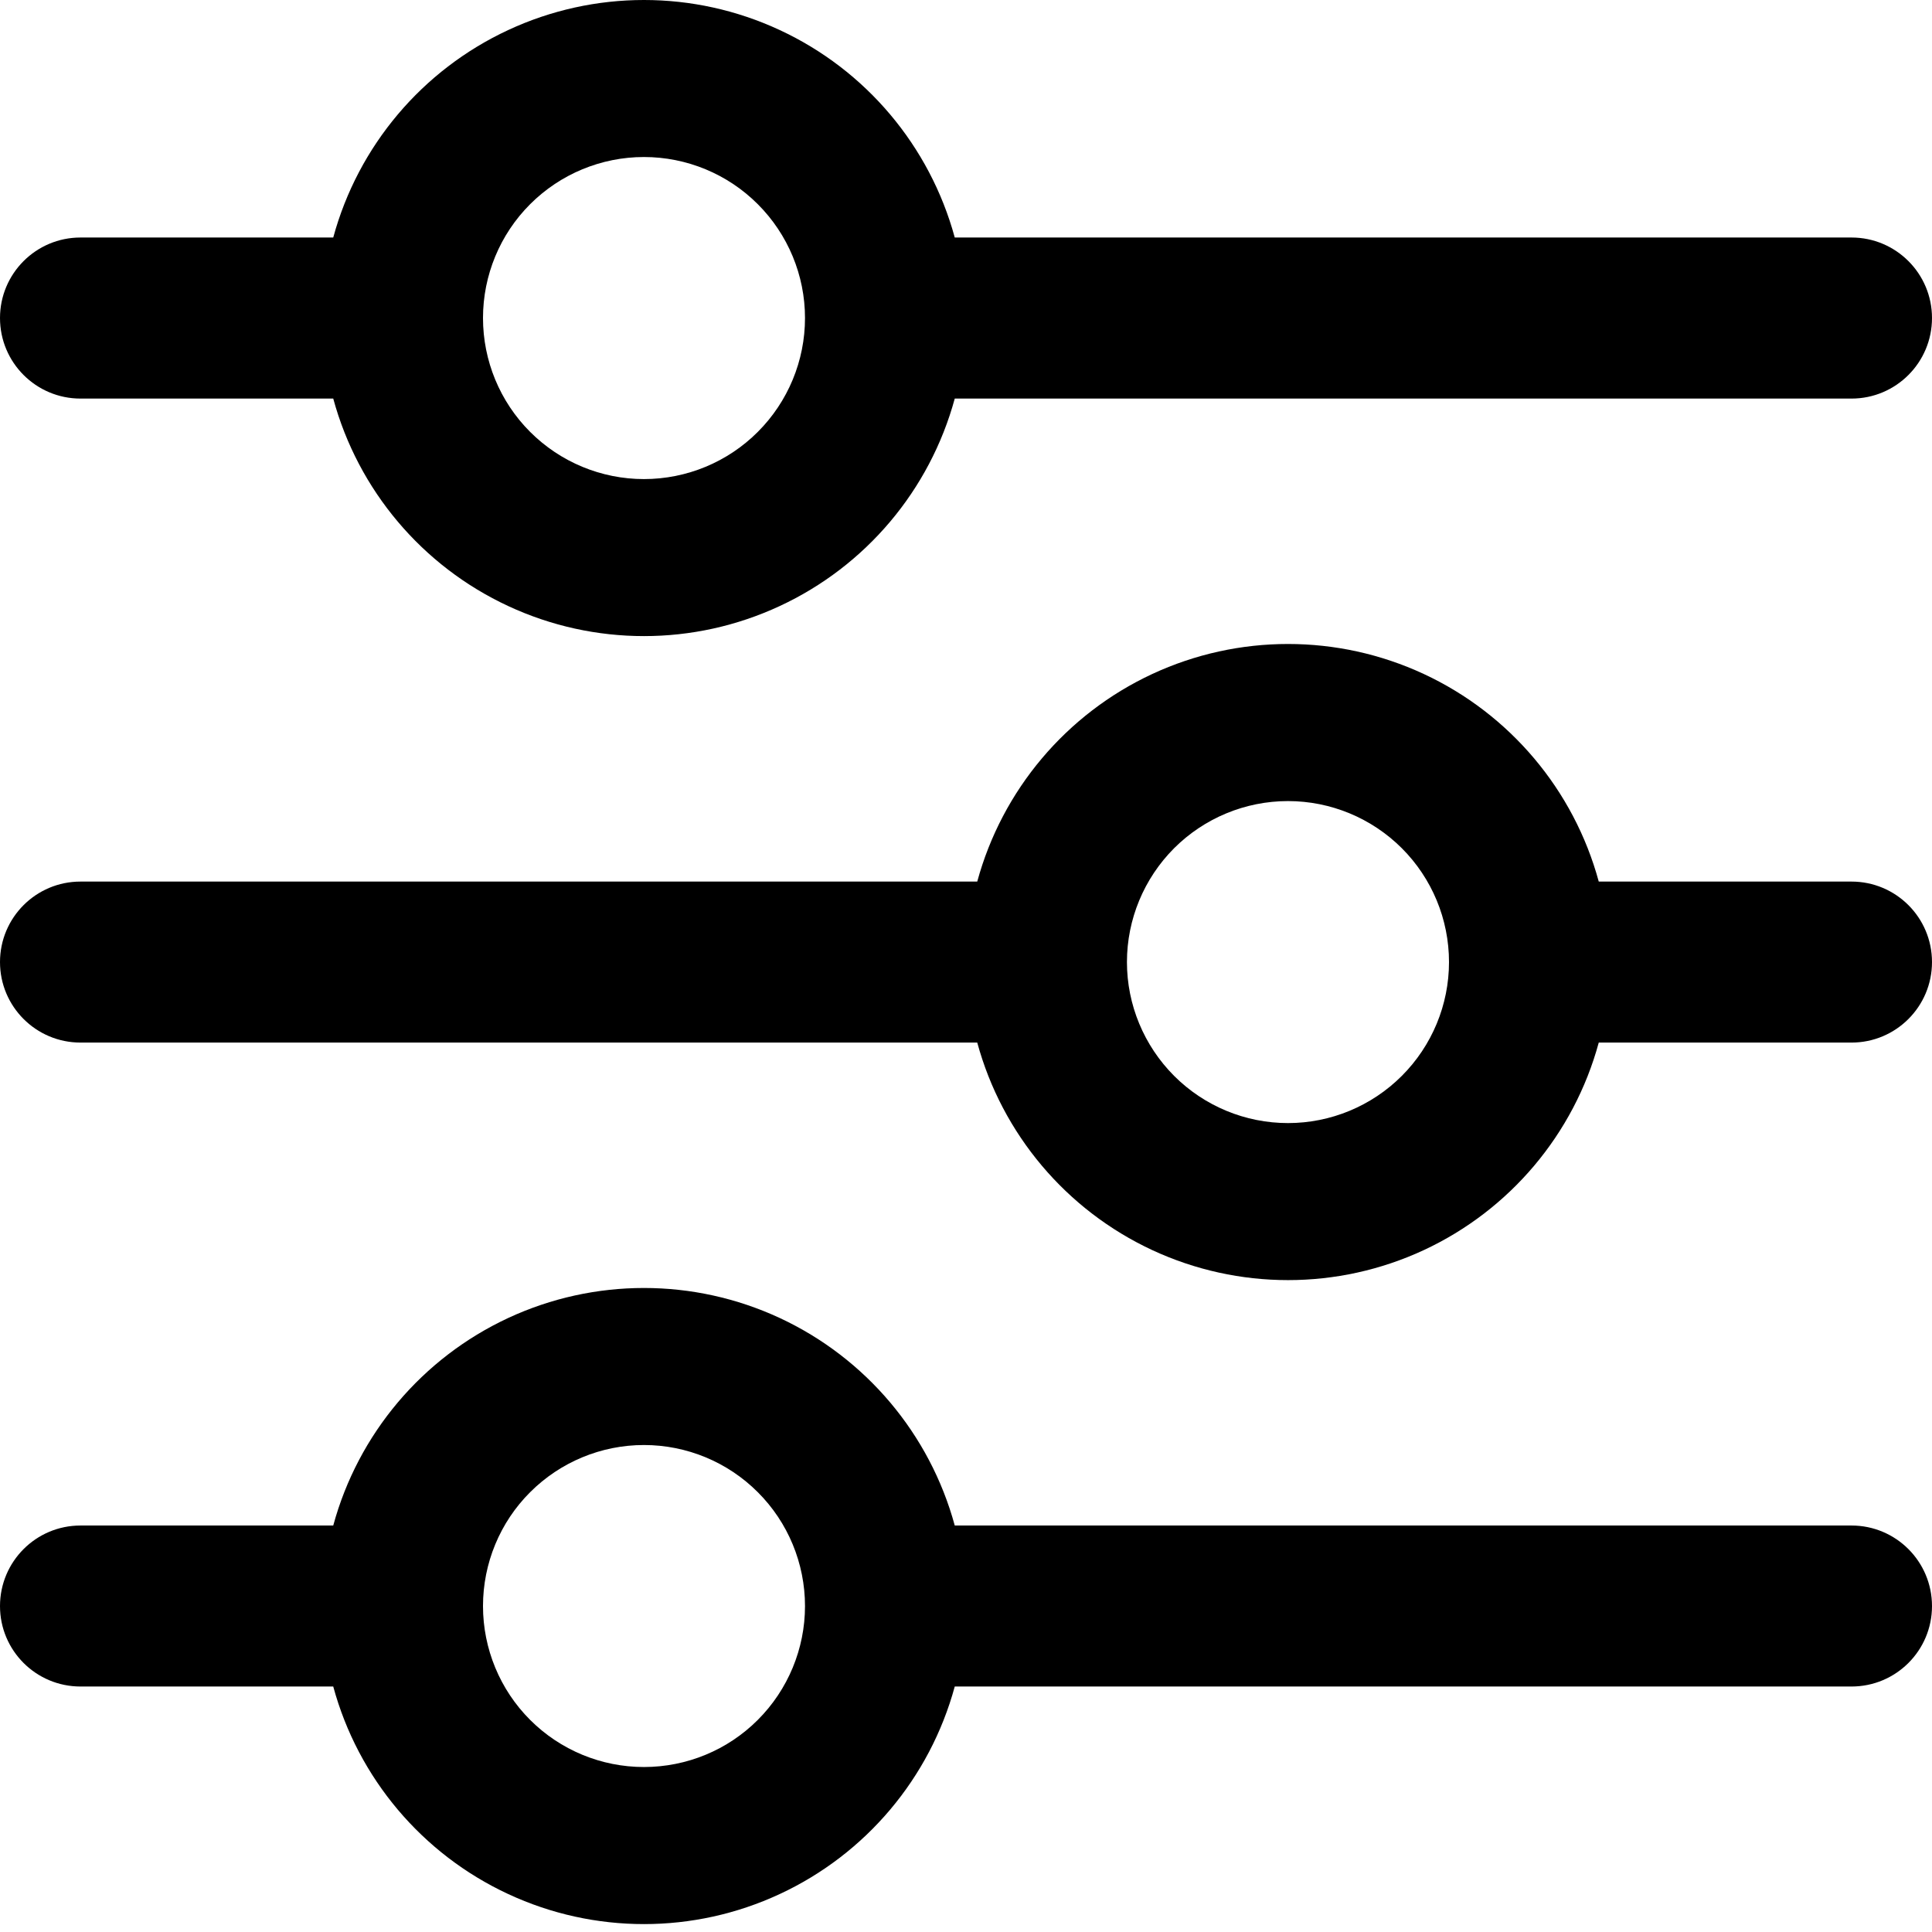 <svg width="33" height="33" viewBox="0 0 33 33" fill="none" xmlns="http://www.w3.org/2000/svg">
	<path
		d="M1.375 6.808H5.692C6.117 8.372 7.211 9.669 8.681 10.352C10.151 11.036 11.848 11.036 13.318 10.352C14.788 9.669 15.882 8.372 16.308 6.808H31.625C32.385 6.808 33 6.192 33 5.432C33 4.673 32.385 4.057 31.625 4.057H16.308C15.882 2.493 14.788 1.196 13.318 0.513C11.848 -0.171 10.151 -0.171 8.681 0.513C7.211 1.196 6.117 2.493 5.692 4.057H1.375C0.615 4.057 0 4.673 0 5.432C0 6.192 0.615 6.808 1.375 6.808ZM10.999 2.682C11.729 2.682 12.429 2.972 12.944 3.488C13.46 4.004 13.75 4.703 13.75 5.432C13.75 6.162 13.46 6.861 12.944 7.377C12.429 7.893 11.729 8.183 10.999 8.183C10.27 8.183 9.571 7.893 9.055 7.377C8.539 6.861 8.25 6.162 8.25 5.432C8.25 4.703 8.539 4.004 9.055 3.488C9.571 2.972 10.27 2.682 10.999 2.682Z"
		fill="black"/>
	<path
		d="M1.375 17.808H16.692C17.118 19.372 18.212 20.669 19.682 21.353C21.152 22.036 22.849 22.036 24.319 21.353C25.789 20.669 26.883 19.372 27.308 17.808H31.625C32.385 17.808 33 17.192 33 16.433C33 15.673 32.385 15.058 31.625 15.058H27.308C26.883 13.494 25.789 12.196 24.319 11.512C22.849 10.829 21.152 10.829 19.682 11.512C18.212 12.196 17.118 13.494 16.692 15.058H1.375C0.615 15.058 0 15.673 0 16.433C0 17.192 0.615 17.808 1.375 17.808ZM22 13.682V13.683C22.729 13.683 23.428 13.973 23.944 14.488C24.46 15.004 24.75 15.703 24.75 16.433C24.75 17.162 24.46 17.861 23.944 18.377C23.428 18.893 22.729 19.183 22 19.183C21.27 19.183 20.571 18.893 20.055 18.377C19.54 17.861 19.249 17.162 19.249 16.433C19.249 15.703 19.54 15.004 20.055 14.488C20.571 13.973 21.27 13.683 22 13.683V13.682Z"
		fill="black"/>
	<path
		d="M1.375 28.807H5.692C6.117 30.372 7.211 31.669 8.681 32.352C10.151 33.036 11.848 33.036 13.318 32.352C14.788 31.669 15.882 30.372 16.308 28.807H31.625C32.385 28.807 33 28.192 33 27.433C33 26.673 32.385 26.057 31.625 26.057H16.308C15.882 24.493 14.788 23.196 13.318 22.512C11.848 21.829 10.151 21.829 8.681 22.512C7.211 23.196 6.117 24.493 5.692 26.057H1.375C0.615 26.057 0 26.673 0 27.433C0 28.192 0.615 28.807 1.375 28.807ZM10.999 24.682C11.729 24.682 12.429 24.972 12.944 25.488C13.46 26.003 13.75 26.703 13.75 27.433C13.75 28.161 13.46 28.861 12.944 29.377C12.429 29.893 11.729 30.182 10.999 30.182C10.27 30.182 9.571 29.893 9.055 29.377C8.539 28.861 8.25 28.161 8.25 27.433C8.25 26.703 8.539 26.003 9.055 25.488C9.571 24.972 10.27 24.682 10.999 24.682Z"
		fill="black"/>
</svg>

